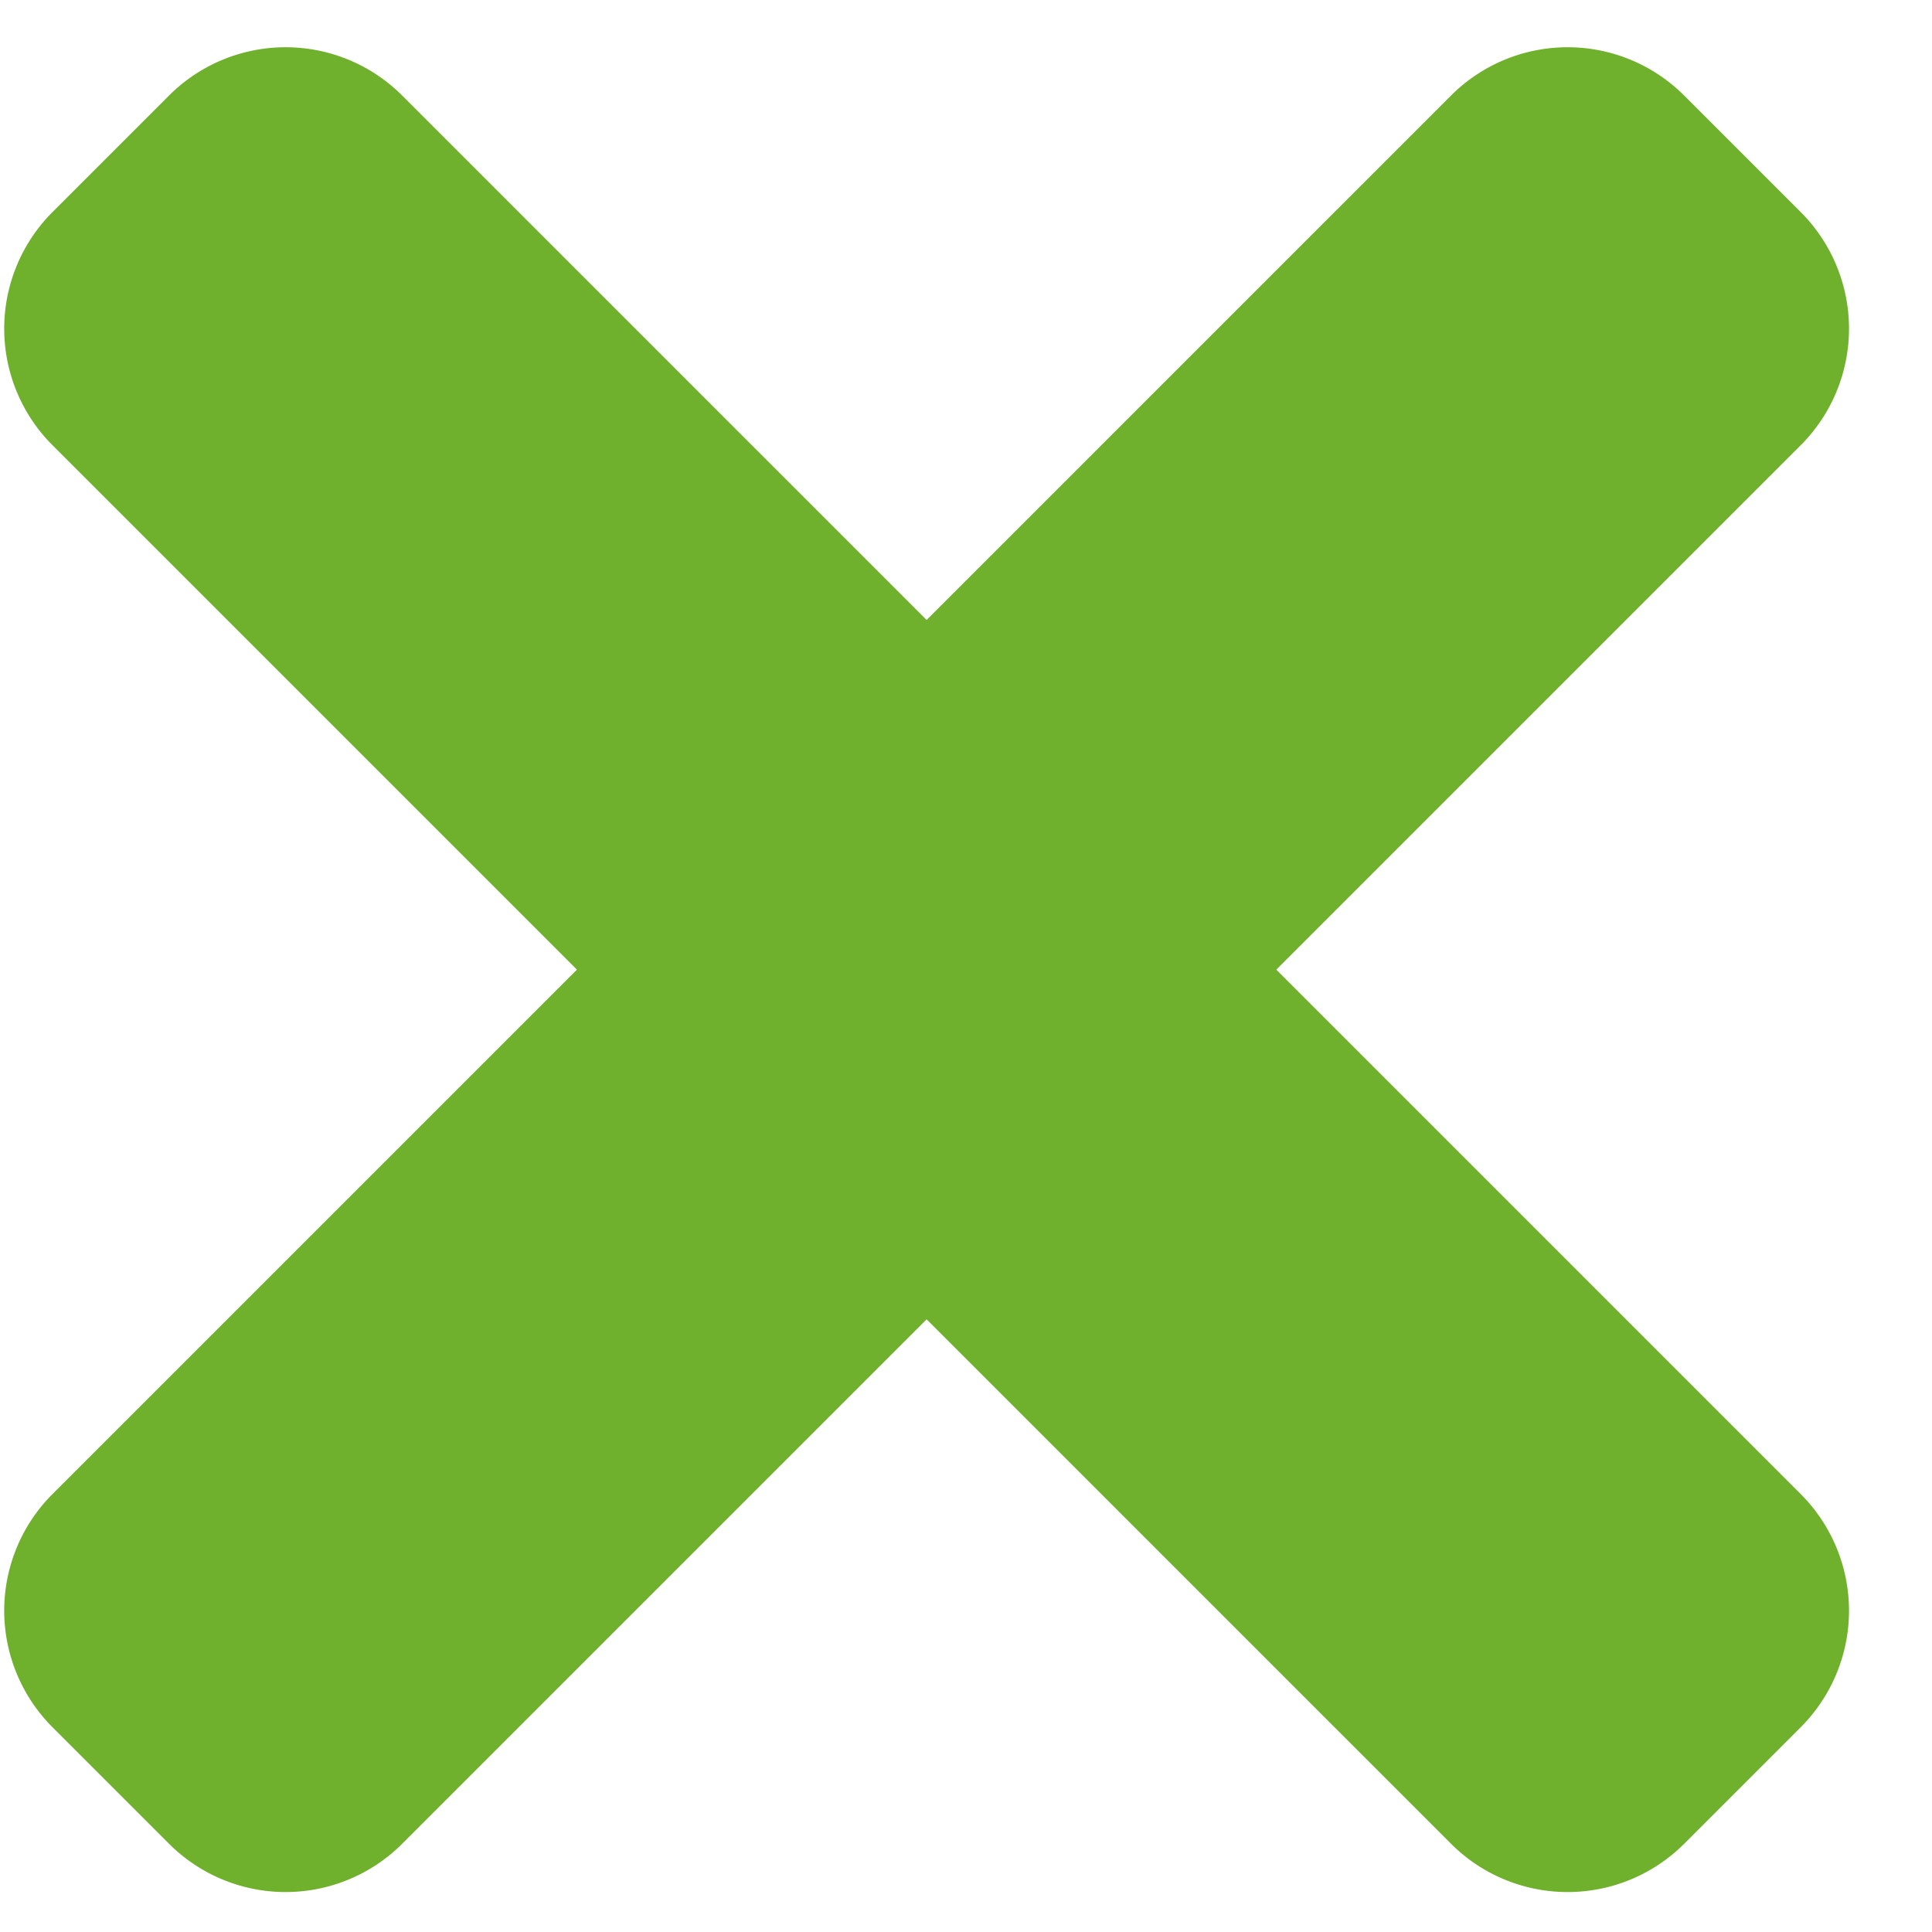 <svg xmlns="http://www.w3.org/2000/svg" width="18" height="18" viewBox="0 0 18 18">
  <defs>
    <style>
      .cls-1 {
        fill: #6fb02c;
        fill-rule: evenodd;
      }
    </style>
  </defs>
  <path id="_" data-name="" class="cls-1" d="M11.891,9.034l4.886-4.886a1.536,1.536,0,0,0,0-2.172L15.691,0.89a1.536,1.536,0,0,0-2.172,0L8.633,5.776,3.747,0.89a1.536,1.536,0,0,0-2.172,0L0.489,1.976a1.536,1.536,0,0,0,0,2.172L5.375,9.034,0.489,13.92a1.536,1.536,0,0,0,0,2.172l1.086,1.086a1.536,1.536,0,0,0,2.172,0l4.886-4.886,4.886,4.886a1.536,1.536,0,0,0,2.172,0l1.086-1.086a1.536,1.536,0,0,0,0-2.172Z"/>
</svg>
